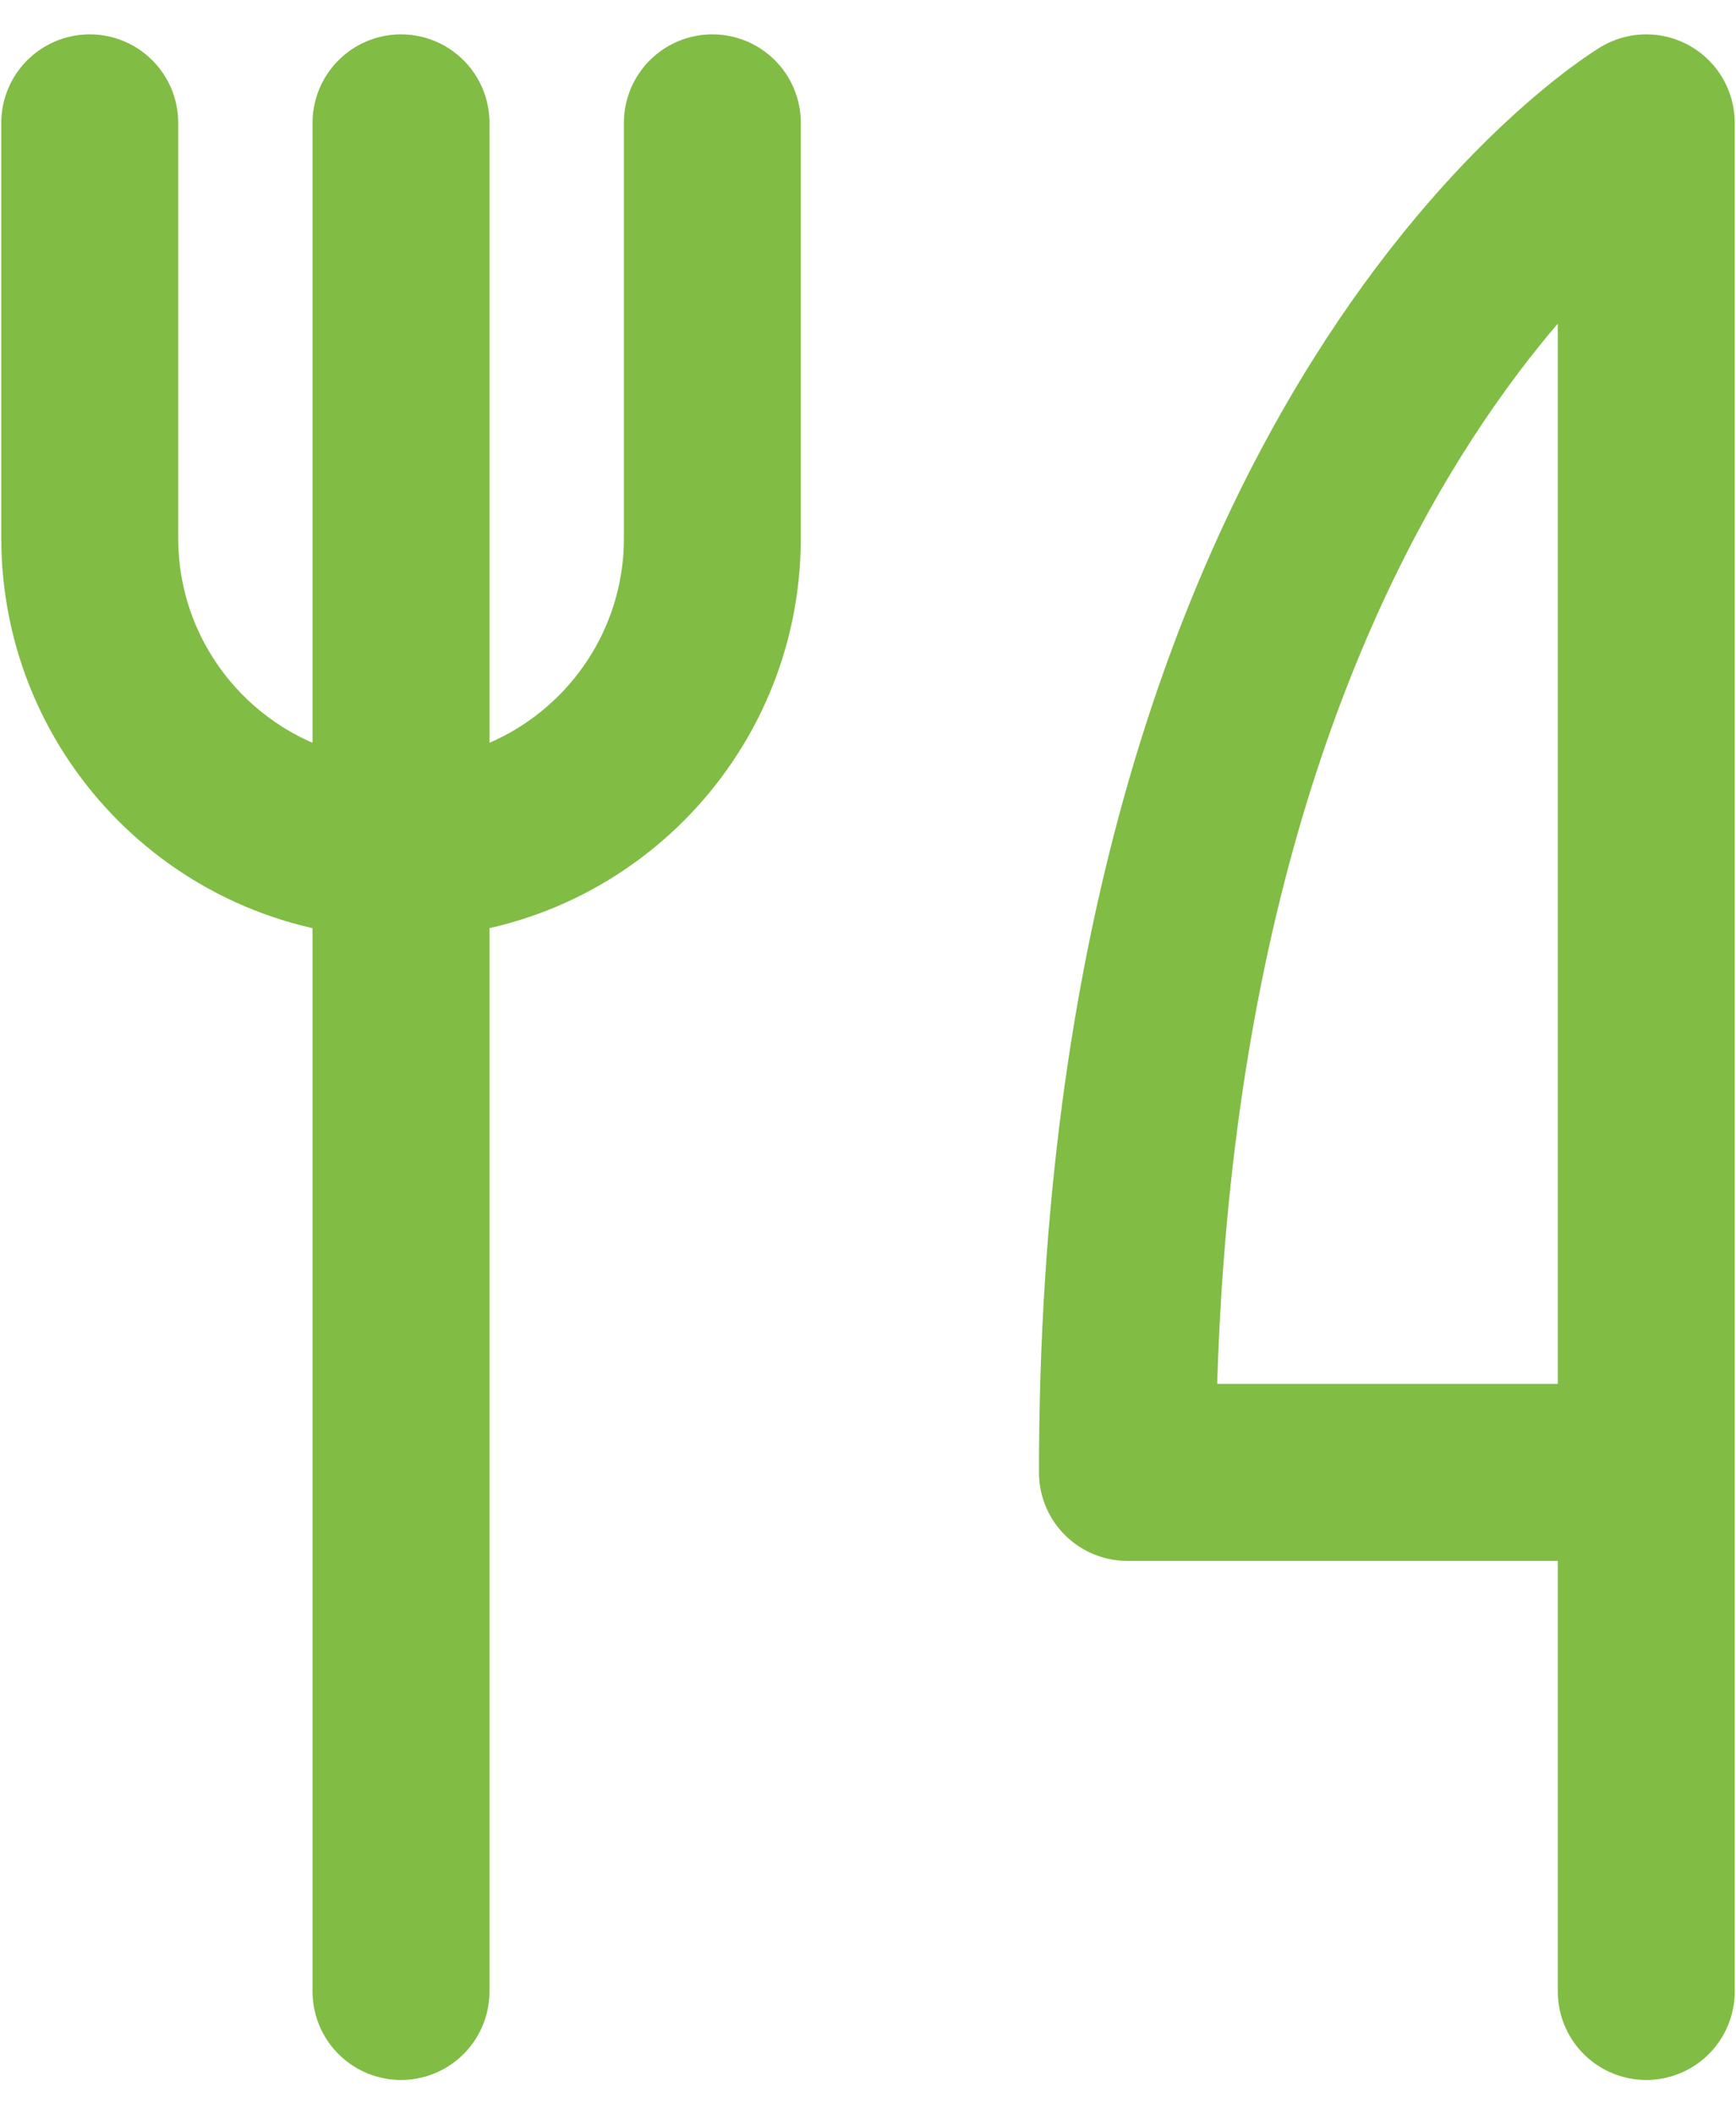 <svg width="23" height="28" viewBox="0 0 23 28" fill="none" xmlns="http://www.w3.org/2000/svg">
<path d="M21.811 26.373V19.499M21.811 19.499L21.811 1.627C21.811 1.627 14.937 5.751 14.937 19.499H21.811Z" stroke="#81BC45" stroke-width="2.344" stroke-linecap="round" stroke-linejoin="round"/>
<path d="M5.313 1.627L5.313 11.25M5.313 26.373L5.313 11.25M5.313 11.25V11.25C7.591 11.25 9.438 9.404 9.438 7.126V1.627M5.313 11.25V11.25C3.035 11.25 1.189 9.404 1.189 7.126V1.627" stroke="#81BC45" stroke-width="2.344" stroke-linecap="round" stroke-linejoin="round"/>
</svg>
